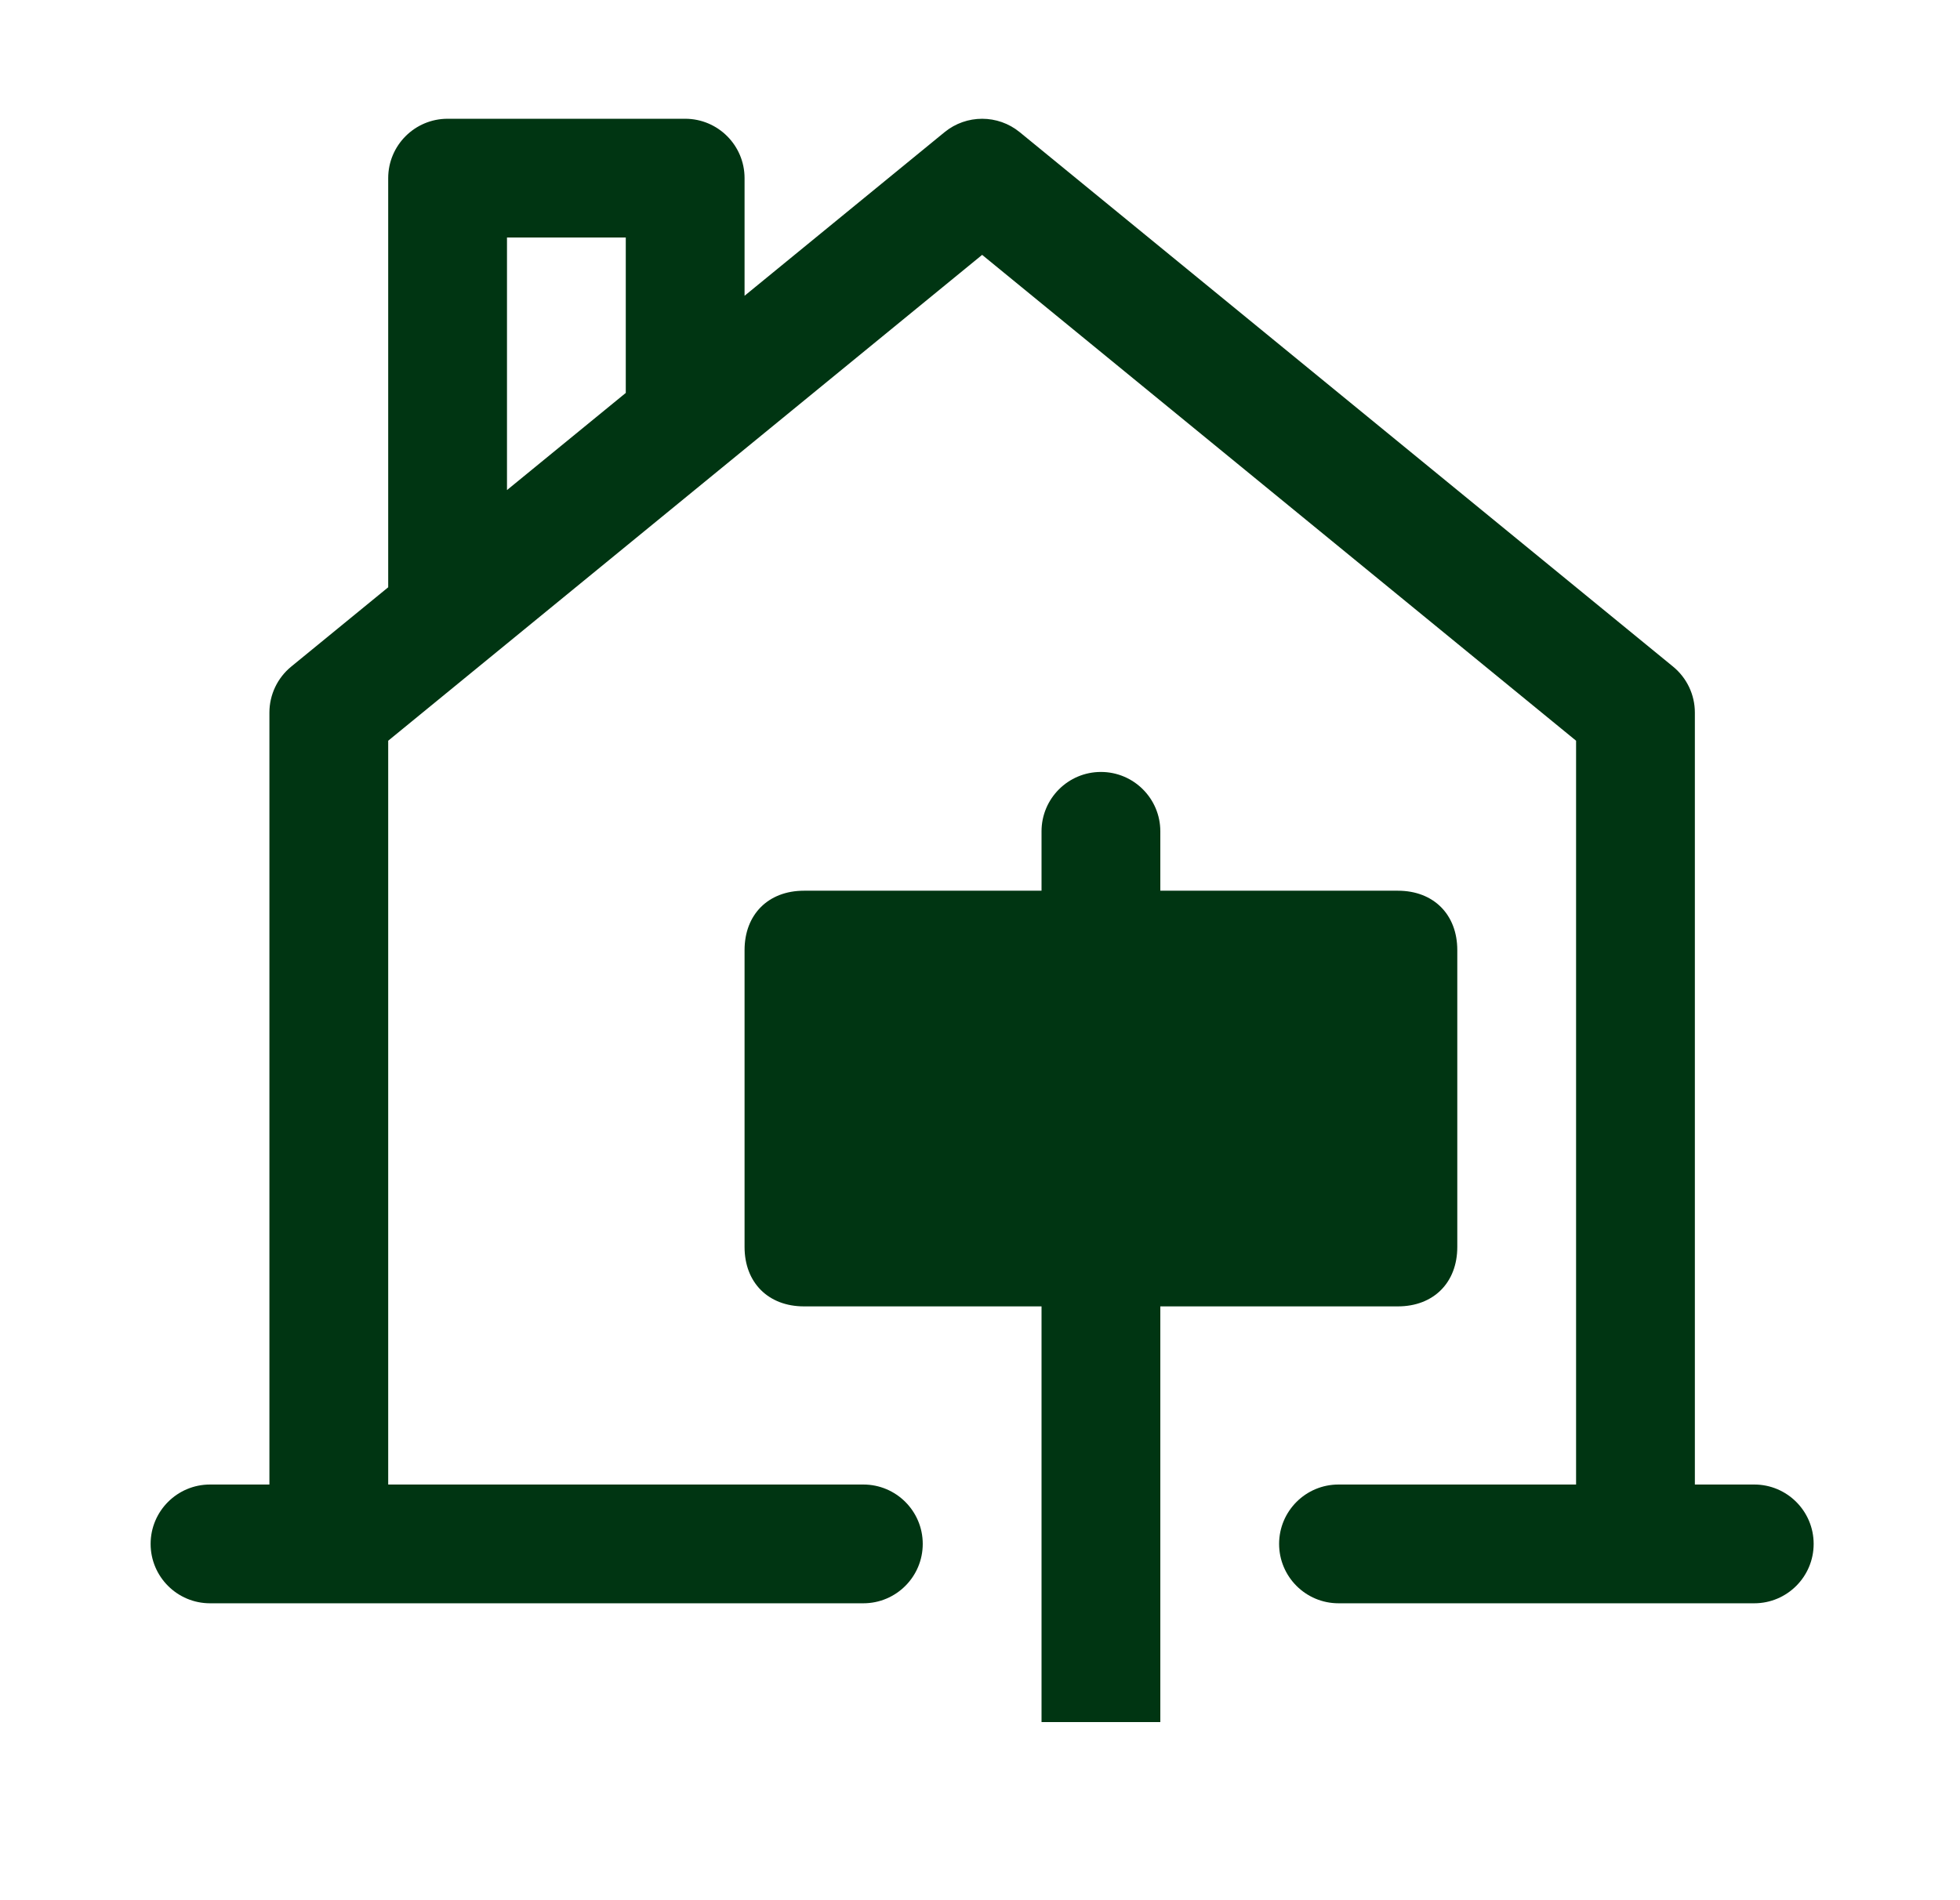 <svg width="33" height="32" viewBox="0 0 33 32" fill="none" xmlns="http://www.w3.org/2000/svg">
<path fill-rule="evenodd" clip-rule="evenodd" d="M19.536 14C19.536 13.448 19.088 13 18.536 13C17.984 13 17.536 13.448 17.536 14V15H13.536C12.936 15 12.536 15.4 12.536 16V21C12.536 21.6 12.936 22 13.536 22H17.536V29H19.536V22H23.536C24.136 22 24.536 21.6 24.536 21V16C24.536 15.4 24.136 15 23.536 15H19.536V14Z" fill="#003512"/>
<path fill-rule="evenodd" clip-rule="evenodd" d="M15.903 2.226C16.271 1.925 16.801 1.925 17.169 2.226L28.169 11.226C28.401 11.416 28.536 11.7 28.536 12V25H29.536C30.088 25 30.536 25.448 30.536 26C30.536 26.552 30.088 27 29.536 27H27.536H22.536C21.984 27 21.536 26.552 21.536 26C21.536 25.448 21.984 25 22.536 25H26.536V12.474L16.536 4.292L6.536 12.474V25H14.536C15.088 25 15.536 25.448 15.536 26C15.536 26.552 15.088 27 14.536 27H3.536C2.984 27 2.536 26.552 2.536 26C2.536 25.448 2.984 25 3.536 25H4.536V12C4.536 11.7 4.671 11.416 4.903 11.226L6.536 9.89V3C6.536 2.448 6.984 2 7.536 2H11.536C12.088 2 12.536 2.448 12.536 3V4.981L15.903 2.226ZM10.536 6.617L8.536 8.253V4H10.536V6.617Z" fill="#003512"/>
</svg>
